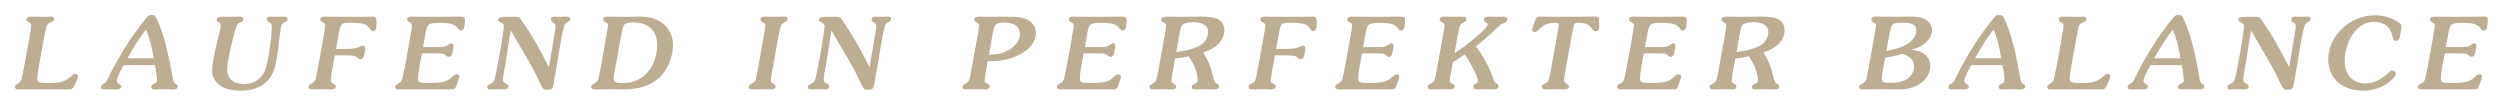 <?xml version="1.0" encoding="utf-8"?>
<!-- Generator: Adobe Illustrator 15.0.2, SVG Export Plug-In . SVG Version: 6.00 Build 0)  -->
<!DOCTYPE svg PUBLIC "-//W3C//DTD SVG 1.1//EN" "http://www.w3.org/Graphics/SVG/1.1/DTD/svg11.dtd">
<svg version="1.1" id="Ebene_1" xmlns="http://www.w3.org/2000/svg" xmlns:xlink="http://www.w3.org/1999/xlink" x="0px" y="0px"
	 width="670px" height="30px" viewBox="0 0 670 30" enable-background="new 0 0 670 30" xml:space="preserve">
<g>
	<g>
		<path fill="#BDAD93" d="M7.846,10.312l0.049-0.449c0.281-1.55,0.201-1.052,0.281-1.472c0.123-0.839,0.182-1.273,0.182-1.486
			c0-0.465-0.109-0.65-0.689-0.96C7.225,5.709,7.09,5.563,7.09,5.271c0-0.532,0.428-0.821,1.117-0.821l2.707,0.056h1.473
			c0.604-0.025,1.117-0.056,1.225-0.056c0.586,0,0.875,0.225,0.875,0.71c0,0.404-0.195,0.565-1.23,0.987
			c-0.303,0.136-0.592,0.405-0.709,0.728c-0.16,0.36-0.275,0.765-0.369,1.255l-0.119,0.746L11.91,9.57l-0.154,0.741L10.57,16.97
			l-0.107,0.616c-0.363,2.252-0.264,1.599-0.324,2.001c-0.096,0.68-0.135,1.147-0.135,1.52c0,0.954,0.525,1.157,3.102,1.157
			c3.016,0,4.224-0.365,5.695-1.62c0.914-0.768,1.035-0.843,1.363-0.843c0.404,0,0.754,0.264,0.754,0.609
			c0,0.289-0.242,1-0.738,2.018c-0.617,1.343-0.838,1.537-1.742,1.537c-1.535-0.034-3.304-0.034-5.517-0.034l-7.918,0.034
			C4.277,23.965,4,23.771,4,23.285c0-0.323,0.074-0.443,0.711-0.814c0.291-0.188,0.66-0.509,0.816-0.743
			c0.176-0.261,0.33-0.749,0.465-1.461l0.141-0.727l0.137-0.714l0.15-0.714L7.846,10.312z"/>
		<path fill="#BDAD93" d="M33.154,17.463c-0.402,0.725-0.646,1.139-1.082,2.045c-0.521,1.082-0.777,1.712-0.777,2.164
			c0,0.336,0.182,0.592,0.623,0.825c0.443,0.234,0.59,0.407,0.59,0.676c0,0.519-0.457,0.792-1.385,0.792l-1.418-0.034l-1.836,0.034
			c-0.598,0-0.826-0.194-0.826-0.599c0-0.462,0.078-0.58,0.867-1.002c0.553-0.304,0.584-0.384,1.342-1.977
			c0.9-1.867,2.51-4.809,4.008-7.229c1.59-2.65,3.623-5.479,5.641-7.947C39.865,4.028,39.916,4,40.658,4
			c0.738,0,0.994,0.226,1.461,1.211c0.891,1.934,1.982,5.166,2.605,7.947c0.482,1.971,1.01,4.593,1.553,7.634
			c0.215,1.188,0.291,1.375,0.719,1.636c0.549,0.327,0.604,0.414,0.604,0.745c0,0.565-0.375,0.792-1.365,0.792l-2.248-0.072
			c-0.393,0-0.693,0-1.322,0.038c-0.428,0-1.09,0.034-1.203,0.034c-0.68,0-0.939-0.227-0.939-0.71c0-0.413,0.137-0.523,0.965-0.891
			c0.441-0.159,0.588-0.402,0.588-0.935c0-0.407-0.066-1.15-0.211-1.983l-0.072-0.521c-0.217-1.316-0.195-1.02-0.275-1.463H33.154z
			 M41.185,15.623c-0.404-2.785-1.148-5.686-2.064-7.701c-1.686,2.165-3.355,4.768-4.963,7.701H41.185z"/>
		<path fill="#BDAD93" d="M64.507,5.97l-0.203,0.11l-0.209,0.078c-0.521,0.281-0.775,0.775-1.379,2.976
			c-0.154,0.547-0.318,1.243-0.6,2.472c-0.193,0.891-0.494,2.082-0.703,3.167c-0.33,1.507-0.549,2.933-0.549,3.829
			c0,2.421,1.752,3.925,4.598,3.925c2.891,0,5.193-1.827,5.895-4.652c0.43-1.595,0.787-3.621,1.1-6.14
			c0.254-2.054,0.379-3.439,0.379-4.296c0-1.069-0.033-1.123-1.131-1.729c-0.121-0.084-0.242-0.288-0.242-0.47
			c0-0.501,0.42-0.79,1.123-0.79c0.055,0,0.334,0,0.58,0.03c0.332,0.025,0.76,0.025,1.305,0.025c0.441,0,0.84,0,1.186-0.025h0.432
			c0.637,0,0.947,0.225,0.947,0.68c0,0.404-0.08,0.486-0.947,0.907c-0.295,0.175-0.547,0.4-0.658,0.702
			c-0.062,0.19-0.119,0.466-0.178,0.716c-0.203,1.245-0.34,2.553-0.523,3.977c-0.236,2.39-0.568,4.397-0.955,6.094
			c-0.992,4.344-4.297,6.75-9.266,6.75c-1.4,0-3.055-0.265-4.227-0.704c-2.098-0.759-3.432-2.603-3.432-4.648
			c0-1.143,0.248-2.871,0.842-5.594c0.109-0.461,0.209-0.898,0.312-1.373l0.355-1.43l0.354-1.422l0.336-1.454
			c0.07-0.339,0.109-0.562,0.109-0.911c0-0.329-0.154-0.559-0.445-0.737c-0.539-0.322-0.6-0.406-0.645-0.744
			c-0.016-0.532,0.455-0.838,1.303-0.838c0.135,0,0.408,0,0.773,0.03c0.607,0.025,0.82,0.025,1.938,0.025
			c0.299,0,0.842,0,1.186-0.025c0.344-0.03,0.715-0.03,0.789-0.03c0.762,0,1.162,0.225,1.162,0.71c0,0.224-0.139,0.466-0.328,0.623
			c-0.072,0.042-0.123,0.062-0.184,0.086L64.507,5.97z"/>
		<path fill="#BDAD93" d="M92.25,13.108c2.406,0,3.26-0.124,4.053-0.551c0.605-0.307,0.684-0.319,0.939-0.319
			c0.402,0,0.645,0.258,0.645,0.746c0,0.612-0.275,1.934-0.492,2.399c-0.152,0.275-0.486,0.475-0.775,0.475
			c-0.32,0-0.375-0.027-0.789-0.406c-0.566-0.502-1.229-0.625-3.66-0.625h-2.451l-0.594,3.291c-0.084,0.515-0.318,1.758-0.398,2.486
			c-0.064,0.615-0.088,0.767-0.088,0.955c0,0.378,0.113,0.58,0.695,0.911c0.508,0.261,0.639,0.371,0.639,0.663
			c0,0.558-0.42,0.831-1.303,0.831c-0.096,0-0.523-0.034-1.041-0.034c-0.375-0.038-0.59-0.038-1.301-0.038
			c-0.342,0-0.979,0-1.381,0.038H84.56l-0.414,0.034h-0.369c-0.754,0.021-1.111-0.227-1.111-0.68c0-0.269,0.199-0.53,0.414-0.644
			c0.486-0.277,0.291-0.145,0.623-0.359c0.523-0.32,0.596-0.398,0.758-0.763c0.111-0.3,0.186-0.728,0.332-1.253l0.115-0.712
			l0.15-0.729l0.16-0.708l1.4-7.807c0.234-1.219,0.186-0.952,0.42-2.537c0.139-0.87,0.139-0.841,0.139-0.984
			c0-0.351-0.152-0.508-0.732-0.82c-0.473-0.261-0.609-0.406-0.609-0.699c0-0.597,0.406-0.821,1.398-0.821
			c0.146,0,0.562,0,1.006,0.03c1.27,0.025,2.021,0.025,4.301,0.025h1.613c3.24,0,3.307,0,5.652-0.056
			c0.879-0.028,1.105,0.306,1.105,1.558c0,1.673-0.227,2.288-0.893,2.288c-0.346,0-0.5-0.106-0.75-0.462
			c-0.572-0.783-1.012-1.157-1.625-1.366c-0.736-0.226-1.996-0.387-3.512-0.387c-2.754,0-2.838,0.078-3.42,3.353l-0.654,3.676H92.25
			z"/>
		<path fill="#BDAD93" d="M116.378,12.609c2.92,0,2.898,0,4.137-0.875c0.104-0.064,0.26-0.129,0.404-0.129
			c0.355-0.033,0.631,0.309,0.631,0.708c0,0.205,0,0.296-0.168,1.077c-0.26,1.268-0.223,1.091-0.295,1.298
			c-0.168,0.349-0.484,0.547-0.863,0.547c-0.232,0-0.361-0.042-0.766-0.43c-0.555-0.472-0.705-0.492-3.33-0.492h-3.07l-0.66,3.593
			c-0.225,1.308-0.361,2.406-0.361,3.092c0,1.01,0.375,1.239,2.404,1.239c4.08,0,5.195-0.275,6.545-1.473
			c0.758-0.7,0.992-0.845,1.393-0.845c0.416,0,0.686,0.199,0.686,0.524c0,0.32-0.23,1.161-0.592,2.082
			c-0.494,1.315-0.625,1.438-1.486,1.438l-6.684-0.034l-7.285,0.034c-0.775,0-1.123-0.244-1.107-0.71c0-0.238,0.18-0.5,0.389-0.613
			c0.48-0.277,0.291-0.145,0.621-0.378c0.529-0.302,0.602-0.415,0.736-0.744c0.133-0.352,0.275-0.755,0.359-1.253l0.15-0.727
			l0.137-0.714l0.172-0.714l1.391-7.801l0.068-0.449c0.322-1.843,0.312-1.567,0.369-2.088c0.09-0.459,0.09-0.685,0.09-0.841
			c0-0.494-0.07-0.651-0.689-0.989c-0.449-0.235-0.586-0.417-0.586-0.705c0-0.501,0.389-0.79,1.129-0.79c0.293,0,0.695,0,1.232,0.03
			h1.775l1.164,0.025h1.207h1.184h1.164l1.172-0.025h1.184c1.375,0,2.467,0,2.838-0.03h0.35c0.812,0,1.08,0.225,1.08,0.838
			c0,0.967-0.17,2.224-0.361,2.521c-0.117,0.212-0.453,0.381-0.746,0.381c-0.299,0-0.477-0.146-0.824-0.606
			c-0.744-1.056-1.914-1.436-4.57-1.436c-3.348,0-3.592,0.136-4.059,2.865l-0.658,3.598H116.378z"/>
		<path fill="#BDAD93" d="M136.806,8.729l-0.1,0.575l-0.139,0.619c-0.891,5.834-0.572,3.927-0.906,5.995l-0.137,0.791
			c-0.137,0.777-0.299,1.665-0.469,2.584c-0.152,0.806-0.258,1.584-0.258,2.058c0,0.532,0.139,0.709,0.727,1
			c0.518,0.257,0.754,0.51,0.754,0.782c0,0.494-0.439,0.831-1.17,0.831c-0.078,0-0.318,0-0.545-0.034
			c-0.365-0.038-0.795-0.038-1.059-0.038c-0.525,0-0.814,0-1.25,0.038c-0.391,0.034-0.76,0.034-0.91,0.034
			c-0.521,0-0.77-0.194-0.77-0.599c0-0.442,0.137-0.58,0.92-0.938c0.781-0.337,1.031-0.787,1.361-2.431
			c0.254-1.396,0.777-4.078,1.166-6.189c0.486-2.762,0.705-4.127,0.914-5.743c0.064-0.603,0.094-0.83,0.094-1.032
			c0-0.506-0.127-0.622-1.008-1.088c-0.361-0.181-0.51-0.351-0.51-0.657c0-0.583,0.545-0.782,2.207-0.782h0.834
			c0.516,0,0.871,0.024,1.145,0c1.242,0,1.422,0.024,1.697,0.411c2.68,3.693,4.914,7.51,7.703,13.104l0.066-0.35
			c0.182-0.913,0.09-0.491,0.227-1.391c0.311-1.798,0.115-0.7,0.65-3.67l0.172-1.148c0.213-1.295,0.381-2.235,0.406-2.449
			c0.168-0.76,0.252-1.527,0.252-1.962c0-0.558-0.027-0.61-0.896-1.226c-0.217-0.148-0.346-0.343-0.346-0.554
			c0-0.516,0.426-0.821,1.061-0.821c0.098,0,0.285,0,0.451,0.03c0.391,0.025,0.752,0.025,1.088,0.025c0.271,0,0.666,0,1.113-0.025
			c0.248-0.03,0.539-0.03,0.598-0.03c0.639,0,0.928,0.21,0.914,0.638c-0.041,0.395-0.146,0.477-0.855,0.92
			c-0.334,0.203-0.604,0.485-0.736,0.846c-0.117,0.382-0.25,0.827-0.492,1.841c-0.17,0.84-0.311,1.504-0.506,2.78
			c-0.297,1.511-0.545,3.03-0.795,4.561c-0.35,2.218-0.752,4.458-1.156,6.697c-0.23,1.039-0.52,1.309-1.584,1.309
			c-1.197,0-1.133,0.094-2.775-3.396c-0.586-1.292-1.395-2.788-2.443-4.579c-5.289-9.032-3.771-6.446-4.633-7.96L136.806,8.729z"/>
		<path fill="#BDAD93" d="M162.39,10.266l0.059-0.403c0.225-1.169,0.109-0.469,0.373-2.109c0.139-0.9,0.139-0.794,0.139-1.058
			c0-0.285-0.139-0.413-0.723-0.751c-0.465-0.235-0.604-0.417-0.604-0.674c0-0.532,0.412-0.821,1.135-0.821c0,0,0.346,0,0.811,0.03
			h2.273l0.605,0.025h0.645h0.59c0.316,0,1.053,0,2.094-0.025c0.613-0.03,1.236-0.03,1.584-0.03c2.906,0,4.893,0.61,6.607,2.077
			c1.496,1.307,2.391,3.411,2.391,5.581c0,2.276-0.859,4.895-2.182,6.897c-2.271,3.391-5.922,4.96-11.459,4.96
			c-0.32,0-0.9,0-1.518-0.034c-0.791-0.038-1.346-0.038-1.717-0.038c-0.123,0-0.785,0-1.656,0.038
			c-0.533,0.034-1.562,0.034-1.873,0.034c-1.262,0-1.576-0.148-1.537-0.71c0.025-0.351,0.117-0.469,0.781-0.827
			c0.408-0.223,0.756-0.49,0.891-0.7c0.152-0.261,0.305-0.749,0.471-1.461l0.117-0.727l0.146-0.725l0.164-0.703L162.39,10.266z
			 M165.21,16.502l-0.199,1.053l-0.176,1.017l-0.191,1.044c-0.107,0.588-0.16,1.199-0.16,1.475c0,0.872,0.594,1.192,2.244,1.192
			c2.797,0,5.184-1.023,6.838-2.896c1.541-1.776,2.547-4.613,2.547-7.278c0-3.979-2.307-6.101-6.531-6.101
			c-1.283,0-2.098,0.247-2.42,0.814c-0.16,0.229-0.314,0.73-0.463,1.403l-0.111,0.675l-0.129,0.634l-0.123,0.664L165.21,16.502z"/>
		<path fill="#BDAD93" d="M207.119,18.112l-0.088,0.426c-0.082,0.559-0.156,0.881-0.156,0.881c-0.178,0.969-0.293,1.749-0.293,2.078
			c0,0.44,0.174,0.708,0.695,0.974c0.455,0.235,0.566,0.371,0.566,0.702c0,0.492-0.43,0.792-1.131,0.792
			c-0.309,0-0.758,0-1.232-0.034c-0.523-0.038-0.977-0.038-1.328-0.038c-0.453,0-0.855,0-1.342,0.038
			c-0.498,0.034-0.955,0.034-1.266,0.034c-0.561,0-0.9-0.244-0.875-0.68c0-0.225,0.195-0.499,0.391-0.63
			c0.484-0.26,0.275-0.129,0.635-0.373c0.811-0.497,0.842-0.58,1.486-4.17l1.398-7.801l0.096-0.449l0.059-0.43
			c0.363-2.061,0.314-1.753,0.217-1.138c0.115-0.784,0.17-1.178,0.17-1.391c0-0.494-0.072-0.589-0.953-1.08
			c-0.209-0.115-0.367-0.343-0.367-0.554c0-0.566,0.424-0.821,1.207-0.821c0.299,0,0.703,0,1.236,0.03
			c0.453,0.025,0.875,0.025,1.283,0.025c0.406,0,0.84,0,1.336-0.025c0.572-0.03,1.08-0.03,1.35-0.03c0.58,0,0.865,0.21,0.865,0.61
			c0,0.265-0.164,0.565-0.418,0.665l-0.117,0.1c-0.283,0.146-0.158,0.044-0.5,0.287c-0.486,0.299-0.592,0.415-0.721,0.763
			c-0.16,0.36-0.26,0.765-0.371,1.255l-0.121,0.713l-0.146,0.729l-0.164,0.741L207.119,18.112z"/>
		<path fill="#BDAD93" d="M222.751,8.729l-0.111,0.575l-0.107,0.619c-0.898,5.834-0.582,3.927-0.932,5.995l-0.119,0.791
			c-0.154,0.777-0.283,1.665-0.494,2.584c-0.131,0.806-0.225,1.584-0.225,2.058c0,0.532,0.117,0.709,0.719,1
			c0.521,0.257,0.758,0.51,0.758,0.782c0,0.494-0.467,0.831-1.164,0.831c-0.094,0-0.348,0-0.549-0.034
			c-0.365-0.038-0.777-0.038-1.088-0.038c-0.502,0-0.82,0-1.24,0.038c-0.385,0.034-0.73,0.034-0.893,0.034
			c-0.551,0-0.803-0.194-0.803-0.599c0-0.442,0.162-0.58,0.965-0.938c0.775-0.337,1-0.787,1.334-2.431
			c0.27-1.396,0.781-4.078,1.184-6.189c0.467-2.762,0.676-4.127,0.895-5.743c0.059-0.603,0.102-0.83,0.102-1.032
			c0-0.506-0.125-0.622-0.996-1.088c-0.373-0.181-0.527-0.351-0.527-0.657c0-0.583,0.547-0.782,2.199-0.782h0.848
			c0.508,0,0.883,0.024,1.129,0c1.248,0,1.422,0.024,1.689,0.411c2.682,3.693,4.92,7.51,7.725,13.104l0.072-0.35
			c0.152-0.913,0.074-0.491,0.213-1.391c0.328-1.798,0.141-0.7,0.643-3.67l0.18-1.148c0.201-1.295,0.389-2.235,0.443-2.449
			c0.131-0.76,0.227-1.527,0.227-1.962c0-0.558-0.027-0.61-0.906-1.226c-0.217-0.148-0.33-0.343-0.33-0.554
			c0-0.516,0.422-0.821,1.07-0.821c0.07,0,0.229,0,0.449,0.03c0.379,0.025,0.736,0.025,1.08,0.025c0.262,0,0.652,0,1.086-0.025
			c0.258-0.03,0.551-0.03,0.604-0.03c0.646,0,0.941,0.21,0.916,0.638c-0.02,0.395-0.129,0.477-0.824,0.92
			c-0.354,0.203-0.631,0.485-0.768,0.846c-0.141,0.382-0.234,0.827-0.484,1.841c-0.178,0.84-0.291,1.504-0.51,2.78
			c-0.27,1.511-0.545,3.03-0.766,4.561c-0.375,2.218-0.77,4.458-1.174,6.697c-0.232,1.039-0.523,1.309-1.602,1.309
			c-1.178,0-1.111,0.094-2.766-3.396c-0.586-1.292-1.387-2.788-2.463-4.579c-5.283-9.032-3.768-6.446-4.596-7.96L222.751,8.729z"/>
		<path fill="#BDAD93" d="M264.402,18.112l-0.057,0.426l-0.098,0.438c-0.057,0.302-0.057,0.442-0.057,0.442
			c-0.174,0.969-0.318,1.787-0.318,2.048c0,0.514,0.207,0.7,1.025,1.105c0.209,0.134,0.346,0.352,0.346,0.562
			c0,0.494-0.439,0.831-1.107,0.831c-0.18,0-0.705-0.034-1.248-0.034c-0.449-0.038-0.838-0.038-1.291-0.038
			c-0.361,0-0.84,0-1.354,0.038h-0.391l-0.381,0.034h-0.412c-0.74,0.021-1.156-0.227-1.109-0.71c0-0.238,0.195-0.5,0.406-0.613
			l0.125-0.069c0.303-0.177,0.137-0.075,0.482-0.29c0.789-0.497,0.859-0.61,1.477-4.17l1.428-7.801l0.104-0.449l0.045-0.43
			l0.098-0.421c0.172-0.992,0.281-1.817,0.281-2.078c0-0.494-0.109-0.651-0.676-0.964c-0.438-0.245-0.6-0.406-0.6-0.699
			c0-0.532,0.404-0.821,1.246-0.821c0.225,0,0.762,0,1.314,0.03c0.842,0.025,1.242,0.025,1.99,0.025l4.449-0.025
			c2.539,0,3.709,0.127,4.814,0.607c1.703,0.695,2.68,2.058,2.68,3.724c0,2.586-1.998,4.957-5.436,6.336
			c-2.293,0.918-4.418,1.268-7.479,1.268L264.402,18.112z M265.021,14.712c2.465-0.108,4.148-0.552,5.641-1.492
			c1.656-1.055,2.686-2.568,2.686-4.032c0-2.07-1.479-3.156-4.299-3.156c-1.15,0-1.963,0.251-2.355,0.759
			c-0.174,0.26-0.369,0.792-0.48,1.435l-0.1,0.534L266,9.28l-0.102,0.545L265.021,14.712z"/>
		<path fill="#BDAD93" d="M293.74,12.609c2.895,0,2.887,0,4.146-0.875c0.072-0.064,0.252-0.129,0.379-0.129
			c0.381-0.033,0.648,0.309,0.648,0.708c0,0.205,0,0.296-0.178,1.077c-0.256,1.268-0.213,1.091-0.305,1.298
			c-0.166,0.349-0.484,0.547-0.842,0.547c-0.254,0-0.375-0.042-0.773-0.43c-0.57-0.472-0.715-0.492-3.326-0.492h-3.08l-0.648,3.593
			c-0.252,1.308-0.365,2.406-0.365,3.092c0,1.01,0.389,1.239,2.398,1.239c4.07,0,5.182-0.275,6.516-1.473
			c0.773-0.7,1.031-0.845,1.418-0.845c0.428,0,0.688,0.199,0.688,0.524c0,0.32-0.234,1.161-0.615,2.082
			c-0.459,1.315-0.57,1.438-1.49,1.438l-6.645-0.034l-7.301,0.034c-0.777,0-1.16-0.244-1.119-0.71c0-0.238,0.184-0.5,0.414-0.613
			c0.484-0.277,0.291-0.145,0.623-0.378c0.5-0.302,0.58-0.415,0.719-0.744c0.15-0.352,0.25-0.755,0.369-1.253l0.131-0.727
			l0.162-0.714l0.156-0.714l1.418-7.801l0.031-0.449c0.35-1.843,0.32-1.567,0.398-2.088c0.074-0.459,0.102-0.685,0.102-0.841
			c0-0.494-0.088-0.651-0.725-0.989c-0.41-0.235-0.566-0.417-0.566-0.705c0-0.501,0.389-0.79,1.111-0.79c0.305,0,0.689,0,1.217,0.03
			h1.795l1.162,0.025h1.201h1.191h1.162l1.186-0.025h1.18c1.393,0,2.473,0,2.818-0.03h0.383c0.809,0,1.061,0.225,1.061,0.838
			c0,0.967-0.18,2.224-0.352,2.521c-0.137,0.212-0.467,0.381-0.756,0.381c-0.311,0-0.477-0.146-0.826-0.606
			c-0.734-1.056-1.912-1.436-4.574-1.436c-3.324,0-3.586,0.136-4.061,2.865l-0.639,3.598H293.74z"/>
		<path fill="#BDAD93" d="M314.496,18.118l-0.072,0.453c-0.318,1.548-0.229,1.078-0.271,1.445c-0.156,0.825-0.195,1.296-0.195,1.543
			c0,0.501,0.072,0.607,0.926,1.049c0.197,0.123,0.311,0.315,0.311,0.564c0,0.519-0.352,0.792-1.125,0.792
			c-0.25,0-0.691,0-1.242-0.034c-0.393-0.038-0.844-0.038-1.148-0.038c-0.584,0-0.889,0-1.383,0.038
			c-0.58,0.034-0.982,0.034-1.373,0.034c-0.582,0-0.912-0.273-0.895-0.68c0.029-0.381,0.109-0.499,0.758-0.814
			c1.074-0.572,1.123-0.743,1.785-4.353l1.412-7.79c0.07-0.323,0.148-0.758,0.24-1.316c0.174-0.992,0.293-1.817,0.293-2.078
			c0-0.494-0.082-0.651-0.684-0.927c-0.447-0.282-0.6-0.443-0.6-0.72c0-0.583,0.445-0.838,1.396-0.838c0.139,0,0.625,0,1.084,0.03
			c1.17,0.025,1.695,0.025,2.455,0.025l5.318-0.056c2.938,0,4.246,0.225,5.275,0.875c0.828,0.579,1.369,1.609,1.369,2.78
			c0,2.62-2.094,4.823-5.672,5.965c1.516,2.467,1.982,3.636,2.688,6.63c0.271,1.199,0.424,1.468,1.021,1.798
			c0.398,0.209,0.529,0.345,0.529,0.696c0,0.498-0.432,0.771-1.102,0.771c-0.281,0-0.66,0-1.092-0.034
			c-0.451-0.038-0.893-0.038-1.148-0.038c-0.504,0-0.936,0-1.645,0.038c-0.551,0-1.295,0.034-1.445,0.034
			c-0.643,0-0.873-0.194-0.873-0.611c0-0.373,0.197-0.599,0.59-0.781c0.889-0.367,1.018-0.592,1.018-1.221
			c0-0.828-0.404-2.426-0.92-3.62c-0.371-0.762-0.746-1.507-1.504-2.64c-1.787,0.36-2.408,0.487-3.635,0.582L314.496,18.118z
			 M315.251,13.933c2.064-0.277,2.91-0.421,4.105-0.812c1.803-0.548,2.912-1.207,3.588-2.1c0.512-0.71,0.842-1.662,0.842-2.388
			c0-1.76-1.439-2.689-4.164-2.689c-1.283,0-2.387,0.31-2.791,0.824c-0.299,0.321-0.391,0.572-0.746,2.419L315.251,13.933z"/>
		<path fill="#BDAD93" d="M344.208,13.108c2.398,0,3.238-0.124,4.059-0.551c0.58-0.307,0.674-0.319,0.91-0.319
			c0.412,0,0.662,0.258,0.662,0.746c0,0.612-0.268,1.934-0.467,2.399c-0.178,0.275-0.525,0.475-0.809,0.475
			c-0.312,0-0.396-0.027-0.783-0.406c-0.557-0.502-1.221-0.625-3.646-0.625h-2.455l-0.604,3.291
			c-0.088,0.515-0.311,1.758-0.391,2.486c-0.094,0.615-0.137,0.767-0.137,0.955c0,0.378,0.162,0.58,0.729,0.911
			c0.49,0.261,0.631,0.371,0.631,0.663c0,0.558-0.422,0.831-1.277,0.831c-0.098,0-0.539-0.034-1.07-0.034
			c-0.354-0.038-0.564-0.038-1.279-0.038c-0.336,0-0.971,0-1.4,0.038h-0.396l-0.379,0.034h-0.387
			c-0.77,0.021-1.113-0.227-1.092-0.68c0-0.269,0.17-0.53,0.41-0.644c0.465-0.277,0.285-0.145,0.617-0.359
			c0.506-0.32,0.604-0.398,0.758-0.763c0.121-0.3,0.223-0.728,0.34-1.253l0.107-0.712L337,18.826l0.158-0.708l1.406-7.807
			c0.223-1.219,0.201-0.952,0.432-2.537c0.125-0.87,0.125-0.841,0.125-0.984c0-0.351-0.152-0.508-0.723-0.82
			c-0.479-0.261-0.602-0.406-0.602-0.699c0-0.597,0.389-0.821,1.381-0.821c0.146,0,0.572,0,1.021,0.03
			c1.273,0.025,2.023,0.025,4.285,0.025h1.607c3.281,0,3.318,0,5.678-0.056c0.875-0.028,1.127,0.306,1.127,1.558
			c0,1.673-0.252,2.288-0.934,2.288c-0.348,0-0.506-0.106-0.748-0.462c-0.555-0.783-1.029-1.157-1.625-1.366
			c-0.742-0.226-1.988-0.387-3.514-0.387c-2.738,0-2.846,0.078-3.4,3.353l-0.68,3.676H344.208z"/>
		<path fill="#BDAD93" d="M368.32,12.609c2.912,0,2.893,0,4.182-0.875c0.055-0.064,0.219-0.129,0.365-0.129
			c0.373-0.033,0.637,0.309,0.637,0.708c0,0.205,0,0.296-0.188,1.077c-0.217,1.268-0.193,1.091-0.289,1.298
			c-0.16,0.349-0.471,0.547-0.842,0.547c-0.252,0-0.369-0.042-0.789-0.43c-0.529-0.472-0.691-0.492-3.314-0.492h-3.062l-0.66,3.593
			c-0.252,1.308-0.357,2.406-0.357,3.092c0,1.01,0.398,1.239,2.391,1.239c4.082,0,5.188-0.275,6.555-1.473
			c0.73-0.7,0.992-0.845,1.371-0.845c0.41,0,0.699,0.199,0.699,0.524c0,0.32-0.248,1.161-0.619,2.082
			c-0.459,1.315-0.584,1.438-1.451,1.438l-6.691-0.034l-7.305,0.034c-0.777,0-1.148-0.244-1.105-0.71c0-0.238,0.195-0.5,0.389-0.613
			c0.506-0.277,0.316-0.145,0.646-0.378c0.49-0.302,0.58-0.415,0.721-0.744c0.152-0.352,0.262-0.755,0.346-1.253l0.152-0.727
			l0.162-0.714l0.154-0.714l1.412-7.801l0.066-0.449c0.305-1.843,0.305-1.567,0.34-2.088c0.105-0.459,0.135-0.685,0.135-0.841
			c0-0.494-0.09-0.651-0.734-0.989c-0.43-0.235-0.566-0.417-0.566-0.705c0-0.501,0.402-0.79,1.131-0.79c0.293,0,0.68,0,1.223,0.03
			h1.77l1.188,0.025h1.203h1.16h1.195l1.182-0.025h1.143c1.385,0,2.467,0,2.84-0.03h0.373c0.807,0,1.082,0.225,1.082,0.838
			c0,0.967-0.191,2.224-0.379,2.521c-0.109,0.212-0.439,0.381-0.744,0.381c-0.307,0-0.486-0.146-0.799-0.606
			c-0.783-1.056-1.951-1.436-4.58-1.436c-3.346,0-3.582,0.136-4.088,2.865l-0.656,3.598H368.32z"/>
		<path fill="#BDAD93" d="M389.802,14.272c2.588-1.663,5.115-3.673,7.215-5.639c1.359-1.293,1.664-1.641,1.664-2.082
			c0-0.236-0.066-0.298-0.58-0.607c-0.268-0.162-0.404-0.381-0.404-0.657c0-0.549,0.449-0.838,1.281-0.838
			c0.102,0,0.449,0,0.756,0.03c0.506,0.025,0.865,0.025,1.266,0.025c0.18,0,0.652-0.025,1.248-0.025
			c0.191-0.03,0.533-0.03,0.594-0.03c0.734,0,1.107,0.225,1.107,0.734c0,0.462-0.266,0.761-1.004,1.058
			c-0.809,0.311-0.697,0.251-2.922,2.327c-0.928,0.879-1.664,1.552-2.189,1.954l-0.621,0.558c-1.688,1.38-1.246,1.027-1.422,1.158
			l-0.113,0.1l-0.137,0.088c1.957,2.547,3.869,6.112,4.646,8.664c0.189,0.716,0.355,0.971,0.773,1.21
			c0.547,0.342,0.646,0.455,0.646,0.812c0,0.553-0.428,0.853-1.23,0.853c-0.037,0-0.486-0.034-0.967-0.034
			c-0.33-0.038-0.623-0.038-1.207-0.038c-0.393,0-0.871,0-1.201,0.038c-0.59,0-1.115,0.034-1.27,0.034
			c-0.582,0-0.912-0.244-0.912-0.68c0-0.305,0.195-0.554,0.5-0.759c0.682-0.359,0.77-0.436,0.77-0.799
			c0-0.298-0.203-1.028-0.564-1.872c-0.395-0.93-1.223-2.48-1.926-3.678c-0.525-0.859-0.66-1.031-1.113-1.56
			c-1.381,0.961-1.91,1.301-3.102,2.027l-0.277,1.467c-0.055,0.309-0.154,0.749-0.246,1.307c-0.195,1.056-0.334,1.84-0.334,2.101
			c0,0.461,0.098,0.584,0.705,0.908c0.479,0.278,0.598,0.414,0.598,0.706c0,0.531-0.428,0.831-1.105,0.831
			c-0.422,0-0.723,0-1.287-0.034c-0.354-0.038-0.83-0.038-1.123-0.038c-0.637,0-0.873,0-1.342,0.038
			c-0.605,0.034-1.131,0.034-1.453,0.034c-0.572,0-0.92-0.273-0.879-0.71c0.018-0.351,0.117-0.469,0.775-0.827
			c0.426-0.223,0.756-0.49,0.92-0.7c0.127-0.261,0.266-0.814,0.445-1.461l0.111-0.727l0.15-0.714l0.115-0.714l1.432-7.801
			c0.072-0.515,0.178-0.952,0.23-1.3c0.209-1.179,0.328-1.867,0.328-2.138c0-0.435-0.096-0.592-0.68-0.904
			c-0.471-0.245-0.621-0.406-0.621-0.699c0-0.532,0.428-0.821,1.205-0.821c0.385,0,0.895,0,1.418,0.03
			c0.543,0.025,0.885,0.025,1.24,0.025c0.119,0,0.611,0,1.209-0.025c0.361-0.03,0.955-0.03,1.164-0.03
			c0.615,0,0.928,0.21,0.928,0.71c0,0.34-0.111,0.486-0.736,0.811c-0.42,0.188-0.768,0.497-0.912,0.726
			c-0.154,0.238-0.291,0.789-0.443,1.469l-0.115,0.711l-0.168,0.712l-0.121,0.725L389.802,14.272z"/>
		<path fill="#BDAD93" d="M419.678,18.112l-0.057,0.426c-0.371,1.954-0.312,1.637-0.283,1.562c-0.123,0.715-0.166,1.12-0.166,1.33
			c0,0.508,0.225,0.775,0.947,1.143c0.211,0.134,0.375,0.352,0.375,0.562c0,0.531-0.451,0.831-1.207,0.831
			c-0.254,0-0.723,0-1.246-0.034c-0.446-0.038-0.952-0.038-1.293-0.038c-0.65,0-0.998,0-1.439,0.038
			c-0.518,0.034-0.844,0.034-1.197,0.034c-0.572,0-0.889-0.273-0.889-0.71c0-0.274,0.164-0.5,0.412-0.613
			c0.477-0.277,0.252-0.145,0.623-0.378c0.48-0.283,0.598-0.415,0.754-0.767c0.119-0.329,0.232-0.763,0.338-1.23l0.148-0.727
			l0.113-0.725l0.139-0.703l1.48-8.229c0.309-1.631,0.482-2.833,0.518-3.331c0.023-0.311-0.273-0.44-1-0.44
			c-1.191,0-2.301,0.258-3.113,0.763c-0.354,0.243,0.174-0.198-1.545,1.351c-0.289,0.232-0.514,0.344-0.789,0.344
			c-0.383,0-0.662-0.256-0.662-0.646c0-0.242,0.096-0.581,0.541-1.811c0.568-1.582,0.621-1.662,1.713-1.662
			c0.193,0,1.086,0,1.863,0.03c1.189,0.025,1.812,0.025,2.564,0.025l2.893-0.025h2.916l2.904-0.03h1.688
			c0.541,0,0.715,0.08,0.77,0.429c0.045,0.124,0.045,0.281,0.045,0.446c0.037,1.045,0.08,1.766,0.08,1.938
			c0,0.66-0.393,1.096-0.992,1.096c-0.346,0-0.584-0.133-0.891-0.583c-1.008-1.308-1.836-1.663-3.875-1.663
			c-0.643,0-0.846,0.13-1.006,0.502c-0.076,0.155-0.135,0.419-0.193,0.728l-0.631,3.242L419.678,18.112z"/>
		<path fill="#BDAD93" d="M443.844,12.609c2.939,0,2.912,0,4.18-0.875c0.074-0.064,0.23-0.129,0.393-0.129
			c0.348-0.033,0.617,0.309,0.617,0.708c0,0.205,0,0.296-0.178,1.077c-0.248,1.268-0.215,1.091-0.312,1.298
			c-0.127,0.349-0.469,0.547-0.824,0.547c-0.258,0-0.371-0.042-0.783-0.43c-0.562-0.472-0.701-0.492-3.318-0.492h-3.074
			l-0.637,3.593c-0.262,1.308-0.393,2.406-0.393,3.092c0,1.01,0.41,1.239,2.416,1.239c4.078,0,5.176-0.275,6.541-1.473
			c0.76-0.7,1-0.845,1.381-0.845c0.428,0,0.682,0.199,0.682,0.524c0,0.32-0.23,1.161-0.604,2.082
			c-0.459,1.315-0.586,1.438-1.459,1.438l-6.678-0.034l-7.295,0.034c-0.797,0-1.143-0.244-1.127-0.71c0-0.238,0.195-0.5,0.389-0.613
			c0.523-0.277,0.312-0.145,0.641-0.378c0.506-0.302,0.611-0.415,0.717-0.744c0.158-0.352,0.273-0.755,0.369-1.253l0.154-0.727
			l0.139-0.714l0.164-0.714l1.406-7.801l0.061-0.449c0.342-1.843,0.295-1.567,0.348-2.088c0.107-0.459,0.145-0.685,0.145-0.841
			c0-0.494-0.105-0.651-0.721-0.989c-0.428-0.235-0.586-0.417-0.586-0.705c0-0.501,0.396-0.79,1.109-0.79
			c0.303,0,0.701,0,1.244,0.03h1.791l1.16,0.025h1.213h1.164h1.166l1.174-0.025h1.189c1.385,0,2.473,0,2.818-0.03h0.377
			c0.807,0,1.062,0.225,1.062,0.838c0,0.967-0.154,2.224-0.355,2.521c-0.129,0.212-0.439,0.381-0.748,0.381
			c-0.303,0-0.492-0.146-0.82-0.606c-0.732-1.056-1.904-1.436-4.57-1.436c-3.336,0-3.566,0.136-4.072,2.865l-0.664,3.598H443.844z"
			/>
		<path fill="#BDAD93" d="M464.623,18.118l-0.092,0.453c-0.283,1.548-0.184,1.078-0.258,1.445c-0.146,0.825-0.197,1.296-0.197,1.543
			c0,0.501,0.098,0.607,0.922,1.049c0.203,0.123,0.34,0.315,0.34,0.564c0,0.519-0.396,0.792-1.123,0.792
			c-0.262,0-0.723,0-1.268-0.034c-0.371-0.038-0.84-0.038-1.143-0.038c-0.561,0-0.914,0-1.387,0.038
			c-0.566,0.034-0.992,0.034-1.398,0.034c-0.557,0-0.871-0.273-0.871-0.68c0.041-0.381,0.139-0.499,0.777-0.814
			c1.066-0.572,1.105-0.743,1.768-4.353l1.414-7.79c0.055-0.323,0.152-0.758,0.23-1.316c0.195-0.992,0.318-1.817,0.318-2.078
			c0-0.494-0.08-0.651-0.703-0.927c-0.453-0.282-0.582-0.443-0.582-0.72c0-0.583,0.434-0.838,1.404-0.838
			c0.115,0,0.602,0,1.092,0.03c1.131,0.025,1.66,0.025,2.424,0.025l5.322-0.056c2.932,0,4.252,0.225,5.27,0.875
			c0.857,0.579,1.379,1.609,1.379,2.78c0,2.62-2.08,4.823-5.658,5.965c1.492,2.467,1.984,3.636,2.666,6.63
			c0.275,1.199,0.418,1.468,1.004,1.798c0.408,0.209,0.525,0.345,0.525,0.696c0,0.498-0.385,0.771-1.078,0.771
			c-0.26,0-0.662,0-1.076-0.034c-0.453-0.038-0.912-0.038-1.145-0.038c-0.529,0-0.934,0-1.682,0.038
			c-0.535,0-1.273,0.034-1.432,0.034c-0.619,0-0.871-0.194-0.871-0.611c0-0.373,0.195-0.599,0.623-0.781
			c0.855-0.367,1.006-0.592,1.006-1.221c0-0.828-0.428-2.426-0.951-3.62c-0.346-0.762-0.744-1.507-1.469-2.64
			c-1.793,0.36-2.434,0.487-3.67,0.582L464.623,18.118z M465.396,13.933c2.033-0.277,2.898-0.421,4.098-0.812
			c1.789-0.548,2.934-1.207,3.574-2.1c0.504-0.71,0.859-1.662,0.859-2.388c0-1.76-1.467-2.689-4.16-2.689
			c-1.303,0-2.393,0.31-2.812,0.824c-0.303,0.321-0.398,0.572-0.719,2.419L465.396,13.933z"/>
		<path fill="#BDAD93" d="M511.912,4.449c2.125,0,3.322,0.255,4.377,0.934c0.928,0.587,1.473,1.61,1.473,2.722
			c0,2.272-2.096,4.321-5.465,5.254c1.523,0.153,2.238,0.364,3.109,0.914c1.246,0.765,1.887,1.952,1.887,3.397
			c0,1.749-0.857,3.39-2.438,4.567c-1.547,1.178-3.445,1.728-6.168,1.728c-0.881,0-1.48,0-2.365-0.034
			c-0.961-0.038-1.875-0.038-2.305-0.038c-0.93,0-1.375,0-2.156,0.038c-0.936,0.034-1.609,0.034-1.809,0.034
			c-1.527,0-1.846-0.123-1.803-0.71c0.021-0.351,0.119-0.469,0.777-0.827c0.426-0.19,0.762-0.49,0.896-0.7
			c0.176-0.23,0.328-0.749,0.463-1.461l0.131-0.727l0.145-0.714l0.154-0.714l1.391-7.801c0.16-0.778,0.355-1.954,0.436-2.537
			c0.072-0.54,0.121-0.781,0.121-0.922c0-0.442-0.062-0.537-0.707-0.883c-0.406-0.261-0.559-0.406-0.559-0.699
			c0-0.532,0.428-0.821,1.203-0.821h1.316c0.512,0.03,1.242,0.03,2.184,0.03h2.211c0.426,0,1.084,0,2.043-0.03H511.912z
			 M504.664,18.421c-0.273,1.528-0.359,2.249-0.359,2.669c0,0.848,0.582,1.115,2.34,1.115c2.229,0,3.717-0.42,4.818-1.292
			c0.93-0.761,1.529-1.961,1.529-3.104c0-1.6-1.043-2.718-3.16-3.38c-1.053,0.376-3.016,0.781-4.6,1.009L504.664,18.421z
			 M505.533,13.688c2.994-0.679,3.951-0.959,5.289-1.702c1.711-0.939,2.75-2.367,2.75-3.856c0-1.48-1.039-2.049-3.859-2.049
			c-1.672,0-2.254,0.161-2.602,0.596c-0.236,0.283-0.357,0.64-0.584,1.803c-0.096,0.421,0.045-0.29-0.428,2.121L505.533,13.688z"/>
		<path fill="#BDAD93" d="M528.287,17.463c-0.408,0.725-0.631,1.139-1.066,2.045c-0.545,1.082-0.803,1.712-0.803,2.164
			c0,0.336,0.201,0.592,0.633,0.825c0.453,0.234,0.605,0.407,0.605,0.676c0,0.519-0.449,0.792-1.408,0.792l-1.4-0.034l-1.84,0.034
			c-0.619,0-0.838-0.194-0.838-0.599c0-0.462,0.098-0.58,0.846-1.002c0.559-0.304,0.609-0.384,1.373-1.977
			c0.91-1.867,2.482-4.809,4.004-7.229c1.59-2.65,3.604-5.479,5.629-7.947C534.992,4.028,535.031,4,535.789,4
			c0.723,0,1.014,0.226,1.455,1.211c0.92,1.934,1.986,5.166,2.635,7.947c0.475,1.971,0.984,4.593,1.525,7.634
			c0.217,1.188,0.287,1.375,0.723,1.636c0.543,0.327,0.598,0.414,0.598,0.745c0,0.565-0.355,0.792-1.354,0.792l-2.252-0.072
			c-0.398,0-0.707,0-1.326,0.038c-0.434,0-1.09,0.034-1.209,0.034c-0.662,0-0.918-0.227-0.918-0.71c0-0.413,0.123-0.523,0.965-0.891
			c0.439-0.159,0.574-0.402,0.574-0.935c0-0.407-0.074-1.15-0.189-1.983l-0.096-0.521c-0.217-1.316-0.188-1.02-0.271-1.463H528.287z
			 M536.314,15.623c-0.393-2.785-1.143-5.686-2.049-7.701c-1.695,2.165-3.383,4.768-4.959,7.701H536.314z"/>
		<path fill="#BDAD93" d="M552.529,10.312l0.031-0.449c0.293-1.55,0.193-1.052,0.293-1.472c0.111-0.839,0.195-1.273,0.195-1.486
			c0-0.465-0.139-0.65-0.725-0.96c-0.441-0.235-0.564-0.381-0.564-0.674c0-0.532,0.426-0.821,1.121-0.821l2.711,0.056h1.479
			c0.598-0.025,1.105-0.056,1.225-0.056c0.584,0,0.875,0.225,0.875,0.71c0,0.404-0.219,0.565-1.219,0.987
			c-0.316,0.136-0.633,0.405-0.756,0.728c-0.125,0.36-0.238,0.765-0.342,1.255l-0.133,0.746l-0.135,0.695l-0.154,0.741l-1.191,6.658
			l-0.117,0.616c-0.346,2.252-0.254,1.599-0.314,2.001c-0.094,0.68-0.129,1.147-0.129,1.52c0,0.954,0.523,1.157,3.111,1.157
			c3.029,0,4.213-0.365,5.691-1.62c0.889-0.768,1.027-0.843,1.359-0.843c0.402,0,0.74,0.264,0.74,0.609c0,0.289-0.24,1-0.725,2.018
			c-0.639,1.343-0.834,1.537-1.746,1.537c-1.547-0.034-3.295-0.034-5.518-0.034l-7.949,0.034c-0.697,0-0.984-0.194-0.984-0.68
			c0-0.323,0.088-0.443,0.717-0.814c0.311-0.188,0.674-0.509,0.811-0.743c0.193-0.261,0.355-0.749,0.484-1.461l0.121-0.727
			l0.152-0.714l0.156-0.714L552.529,10.312z"/>
		<path fill="#BDAD93" d="M576.33,17.463c-0.412,0.725-0.676,1.139-1.074,2.045c-0.541,1.082-0.795,1.712-0.795,2.164
			c0,0.336,0.188,0.592,0.623,0.825c0.447,0.234,0.57,0.407,0.57,0.676c0,0.519-0.443,0.792-1.375,0.792l-1.406-0.034l-1.836,0.034
			c-0.607,0-0.83-0.194-0.83-0.599c0-0.462,0.08-0.58,0.869-1.002c0.529-0.304,0.598-0.384,1.34-1.977
			c0.922-1.867,2.51-4.809,4.01-7.229c1.594-2.65,3.627-5.479,5.623-7.947C583.035,4.028,583.109,4,583.84,4
			c0.693,0,0.998,0.226,1.443,1.211c0.898,1.934,1.984,5.166,2.623,7.947c0.471,1.971,1.008,4.593,1.535,7.634
			c0.193,1.188,0.295,1.375,0.711,1.636c0.559,0.327,0.611,0.414,0.611,0.745c0,0.565-0.373,0.792-1.367,0.792l-2.248-0.072
			c-0.389,0-0.709,0-1.346,0.038c-0.4,0-1.049,0.034-1.16,0.034c-0.688,0-0.957-0.227-0.957-0.71c0-0.413,0.154-0.523,0.957-0.891
			c0.443-0.159,0.602-0.402,0.602-0.935c0-0.407-0.078-1.15-0.217-1.983l-0.072-0.521c-0.201-1.316-0.176-1.02-0.275-1.463H576.33z
			 M584.352,15.623c-0.396-2.785-1.158-5.686-2.047-7.701c-1.688,2.165-3.373,4.768-4.975,7.701H584.352z"/>
		<path fill="#BDAD93" d="M603.178,8.729l-0.092,0.575l-0.119,0.619c-0.891,5.834-0.609,3.927-0.924,5.995l-0.121,0.791
			c-0.146,0.777-0.314,1.665-0.471,2.584c-0.172,0.806-0.248,1.584-0.248,2.058c0,0.532,0.104,0.709,0.719,1
			c0.521,0.257,0.729,0.51,0.729,0.782c0,0.494-0.438,0.831-1.143,0.831c-0.102,0-0.34,0-0.525-0.034
			c-0.395-0.038-0.816-0.038-1.129-0.038c-0.482,0-0.791,0-1.197,0.038c-0.408,0.034-0.758,0.034-0.918,0.034
			c-0.543,0-0.803-0.194-0.803-0.599c0-0.442,0.152-0.58,0.963-0.938c0.77-0.337,1.002-0.787,1.348-2.431
			c0.26-1.396,0.777-4.078,1.17-6.189c0.471-2.762,0.678-4.127,0.891-5.743c0.064-0.603,0.1-0.83,0.1-1.032
			c0-0.506-0.127-0.622-0.99-1.088c-0.361-0.181-0.523-0.351-0.523-0.657c0-0.583,0.545-0.782,2.215-0.782h0.859
			c0.48,0,0.867,0.024,1.121,0c1.238,0,1.396,0.024,1.68,0.411c2.691,3.693,4.908,7.51,7.705,13.104l0.068-0.35
			c0.18-0.913,0.094-0.491,0.244-1.391c0.293-1.798,0.139-0.7,0.625-3.67l0.172-1.148c0.236-1.295,0.406-2.235,0.424-2.449
			c0.158-0.76,0.234-1.527,0.234-1.962c0-0.558-0.021-0.61-0.895-1.226c-0.211-0.148-0.33-0.343-0.33-0.554
			c0-0.516,0.438-0.821,1.057-0.821c0.092,0,0.266,0,0.461,0.03c0.379,0.025,0.74,0.025,1.074,0.025c0.283,0,0.654,0,1.107-0.025
			c0.25-0.03,0.543-0.03,0.623-0.03c0.613,0,0.904,0.21,0.889,0.638c-0.016,0.395-0.115,0.477-0.834,0.92
			c-0.357,0.203-0.604,0.485-0.756,0.846c-0.127,0.382-0.236,0.827-0.496,1.841c-0.17,0.84-0.305,1.504-0.498,2.78
			c-0.27,1.511-0.553,3.03-0.777,4.561c-0.361,2.218-0.758,4.458-1.188,6.697c-0.195,1.039-0.508,1.309-1.549,1.309
			c-1.207,0-1.152,0.094-2.793-3.396c-0.592-1.292-1.412-2.788-2.463-4.579c-5.258-9.032-3.764-6.446-4.605-7.96L603.178,8.729z"/>
		<path fill="#BDAD93" d="M642.035,19.741c0,0.703-0.992,1.778-2.402,2.756c-1.836,1.168-4.092,1.808-6.336,1.808
			c-5.58,0-9.338-3.369-9.338-8.303c0-6.415,5.822-11.908,12.602-11.908c2.271,0,4.621,0.726,6.354,1.973
			c0.498,0.344,0.645,0.582,0.645,0.893c0,0.235,0,0.322-0.027,0.525c-0.094,0.645-0.119,1.084-0.152,1.209
			c-0.16,1.618-0.541,2.272-1.299,2.272c-0.49,0-0.74-0.314-0.898-1.141c-0.309-1.487-0.736-2.273-1.648-2.973
			c-0.812-0.643-1.945-1.008-3.189-1.008c-2.82,0-5.104,1.64-6.6,4.678c-0.877,1.791-1.367,3.861-1.367,5.702
			c0,3.772,2.125,6.127,5.559,6.127c2.174,0,4.289-1,6.312-2.966c0.391-0.381,0.572-0.494,0.871-0.494
			C641.59,18.892,642.035,19.294,642.035,19.741z"/>
		<path fill="#BDAD93" d="M658.486,12.609c2.926,0,2.883,0,4.17-0.875c0.096-0.064,0.225-0.129,0.383-0.129
			c0.35-0.033,0.627,0.309,0.627,0.708c0,0.205,0,0.296-0.172,1.077c-0.244,1.268-0.219,1.091-0.301,1.298
			c-0.154,0.349-0.484,0.547-0.855,0.547c-0.211,0-0.35-0.042-0.75-0.43c-0.566-0.472-0.721-0.492-3.346-0.492h-3.051l-0.664,3.593
			c-0.234,1.308-0.375,2.406-0.375,3.092c0,1.01,0.418,1.239,2.418,1.239c4.066,0,5.182-0.275,6.531-1.473
			c0.76-0.7,0.992-0.845,1.395-0.845c0.43,0,0.688,0.199,0.688,0.524c0,0.32-0.234,1.161-0.613,2.082
			c-0.477,1.315-0.604,1.438-1.469,1.438l-6.664-0.034l-7.289,0.034c-0.795,0-1.162-0.244-1.129-0.71c0-0.238,0.176-0.5,0.393-0.613
			c0.512-0.277,0.295-0.145,0.625-0.378c0.523-0.302,0.615-0.415,0.758-0.744c0.146-0.352,0.24-0.755,0.332-1.253l0.15-0.727
			l0.158-0.714l0.127-0.714l1.443-7.801l0.059-0.449c0.33-1.843,0.273-1.567,0.346-2.088c0.1-0.459,0.123-0.685,0.123-0.841
			c0-0.494-0.082-0.651-0.717-0.989c-0.418-0.235-0.594-0.417-0.594-0.705c0-0.501,0.398-0.79,1.115-0.79
			c0.326,0,0.721,0,1.254,0.03h1.775l1.17,0.025h1.199h1.188h1.16l1.176-0.025h1.199c1.359,0,2.467,0,2.814-0.03h0.346
			c0.814,0,1.113,0.225,1.113,0.838c0,0.967-0.189,2.224-0.369,2.521c-0.121,0.212-0.443,0.381-0.752,0.381
			c-0.316,0-0.484-0.146-0.822-0.606c-0.76-1.056-1.922-1.436-4.568-1.436c-3.357,0-3.594,0.136-4.076,2.865l-0.66,3.598H658.486z"
			/>
	</g>
</g>
</svg>
